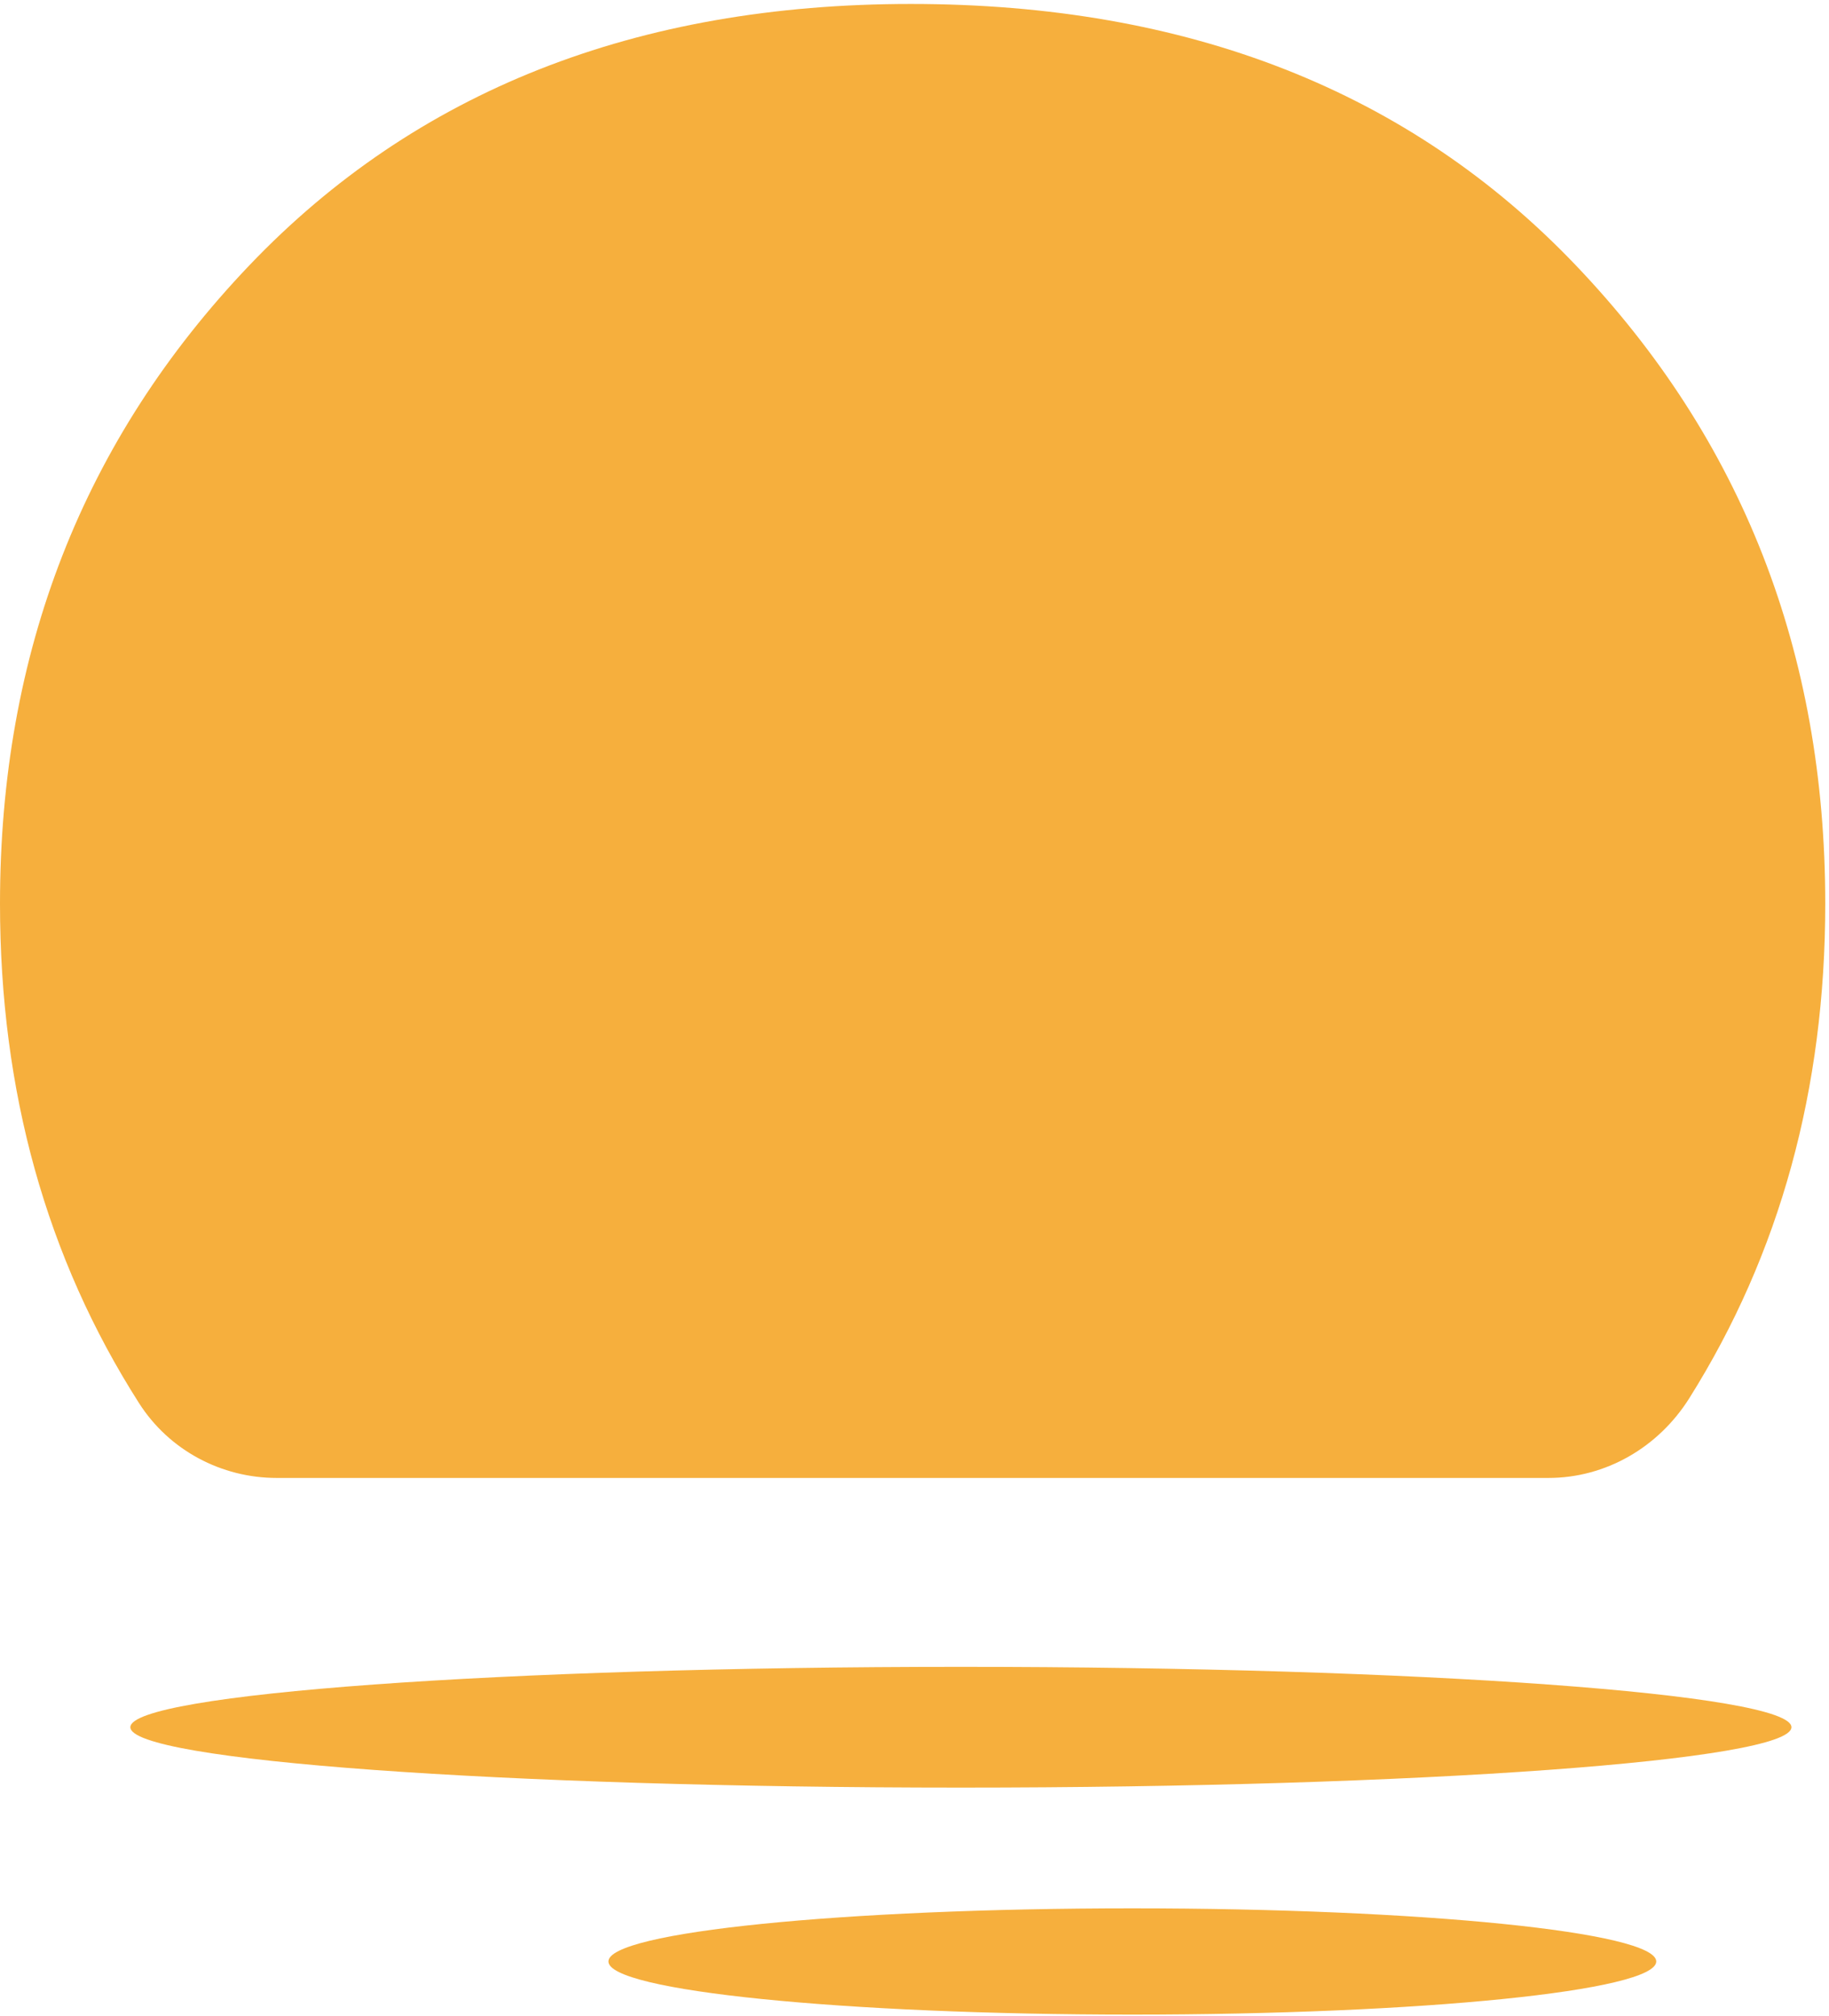 <svg width="284" height="313" viewBox="0 0 284 313" fill="none" xmlns="http://www.w3.org/2000/svg">
<path d="M141.442 0.615C98.771 0.615 64.54 14.145 38.722 41.187C12.913 68.248 0 101.279 0 140.29C0 169.413 7.195 195.259 21.584 217.818C26.271 225.168 34.4 229.44 42.965 229.44H240.436C249.312 229.44 257.503 224.711 262.314 217.052C276.375 194.675 283.418 169.094 283.418 140.29C283.418 101.288 270.514 68.248 244.696 41.197C218.887 14.145 184.469 0.615 141.442 0.615Z" fill="#F6AF3D"/>
<path d="M149.205 277.51C220.429 277.51 278.168 273.313 278.168 268.137C278.168 262.961 220.429 258.765 149.205 258.765C77.981 258.765 20.242 262.961 20.242 268.137C20.242 273.313 77.981 277.51 149.205 277.51Z" fill="#F6AF3D"/>
<path d="M175.824 312.749C220.753 312.749 257.176 309.057 257.176 304.502C257.176 299.947 220.753 296.254 175.824 296.254C130.895 296.254 94.473 299.947 94.473 304.502C94.473 309.057 130.895 312.749 175.824 312.749Z" fill="#F6AF3D"/>
</svg>
